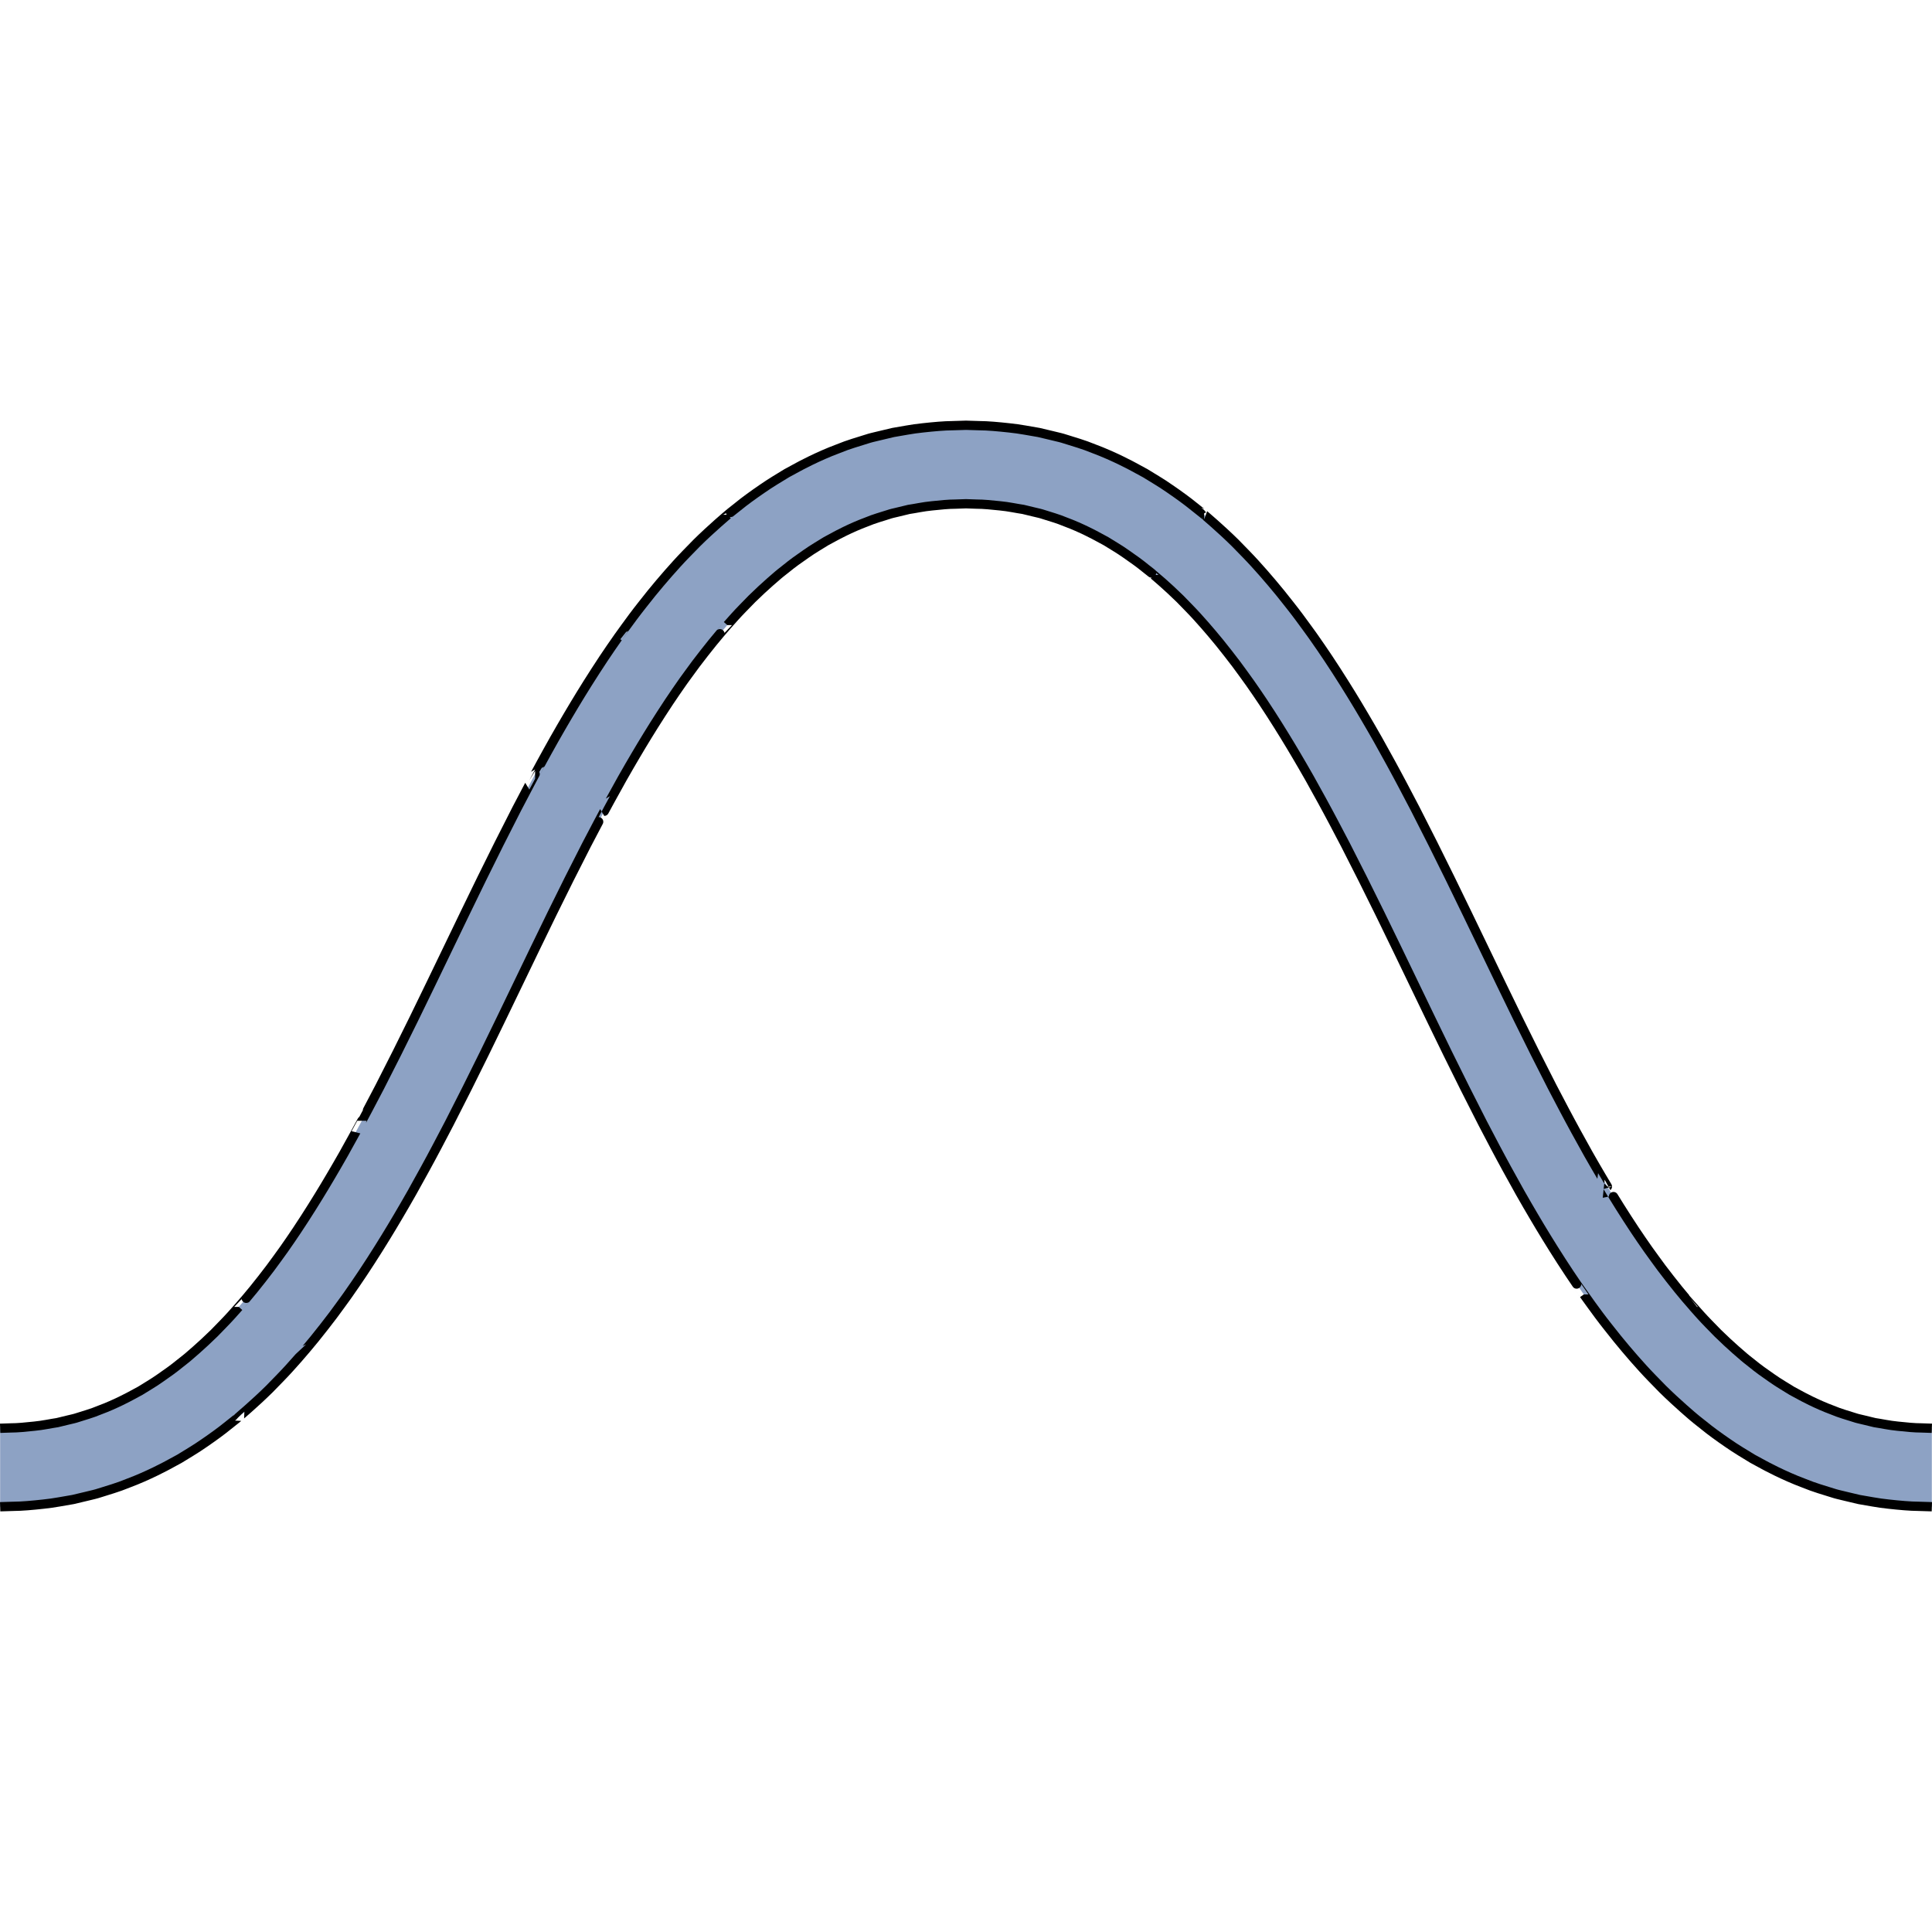 <?xml version="1.0" encoding="utf-8"?>
<!-- Created by: Science Figures, www.sciencefigures.org, Generator: Science Figures Editor -->
<!DOCTYPE svg PUBLIC "-//W3C//DTD SVG 1.1//EN" "http://www.w3.org/Graphics/SVG/1.1/DTD/svg11.dtd">
<svg version="1.1" id="Layer_1" xmlns="http://www.w3.org/2000/svg" xmlns:xlink="http://www.w3.org/1999/xlink" 
	 width="800px" height="800px" viewBox="0 0 208.028 117.449" enable-background="new 0 0 208.028 117.449"
	 xml:space="preserve">
<g>
	<g id="changecolor_10_">
		<g>
			<path fill="#8DA2C4" d="M206.858,108.461c-0.695,0.002-1.608-0.088-2.519-0.186c-0.914-0.084-1.803-0.287-2.48-0.383
				c-0.664-0.16-1.106-0.268-1.106-0.268s-0.11-0.026-0.304-0.072c-0.193-0.049-0.475-0.101-0.797-0.213
				c-0.648-0.214-1.529-0.445-2.37-0.804c-1.711-0.63-3.329-1.519-3.329-1.519s-0.404-0.219-1.013-0.547
				c-0.587-0.373-1.393-0.828-2.155-1.369c-0.771-0.527-1.529-1.076-2.077-1.529c-0.56-0.432-0.921-0.738-0.921-0.738
				s-1.453-1.22-2.824-2.572c-0.674-0.692-1.354-1.377-1.842-1.92c-0.486-0.545-0.811-0.909-0.811-0.909
				c0,0.001-1.292-1.462-2.5-3.026c-0.613-0.771-1.202-1.57-1.638-2.177c-0.442-0.599-0.728-1.009-0.728-1.009
				s-1.152-1.627-2.237-3.321c-1.093-1.688-2.133-3.426-2.133-3.425c0.001-0.001-1.044-1.734-2.047-3.507
				c-1-1.774-1.968-3.579-1.968-3.579s-0.97-1.803-1.915-3.628c-0.933-1.837-1.865-3.675-1.865-3.675s-0.918-1.854-1.837-3.707
				c-0.907-1.867-1.815-3.734-1.815-3.734l-3.626-7.518c0,0-0.918-1.886-1.834-3.772c-0.936-1.887-1.87-3.773-1.87-3.773
				s-0.956-1.884-1.912-3.768c-0.974-1.881-1.981-3.754-1.981-3.754c0,0-1.005-1.874-2.054-3.735
				c-1.054-1.86-2.161-3.702-2.161-3.702s-1.104-1.844-2.279-3.66c-1.166-1.821-2.426-3.601-2.426-3.601
				c0,0-0.311-0.447-0.798-1.107c-0.479-0.665-1.128-1.545-1.813-2.408c-1.343-1.74-2.814-3.407-2.814-3.407
				s-0.371-0.415-0.927-1.037c-0.559-0.62-1.347-1.42-2.13-2.221c-1.601-1.582-3.347-3.046-3.346-3.046
				c-0.001,0-0.435-0.367-1.113-0.894c-0.661-0.543-1.59-1.22-2.542-1.872c-0.941-0.663-1.952-1.246-2.689-1.705
				c-0.768-0.417-1.28-0.695-1.28-0.695s-2.051-1.123-4.259-1.942c-1.085-0.452-2.222-0.768-3.063-1.036
				c-0.419-0.14-0.779-0.214-1.029-0.276c-0.25-0.061-0.393-0.095-0.393-0.095s-0.573-0.136-1.432-0.34
				c-0.869-0.136-2.023-0.384-3.188-0.497c-1.164-0.127-2.329-0.234-3.201-0.237c-0.873-0.027-1.455-0.045-1.455-0.045
				s-0.582,0.018-1.454,0.045c-0.872,0.003-2.037,0.11-3.202,0.237c-1.164,0.112-2.318,0.361-3.188,0.497
				c-0.858,0.204-1.431,0.34-1.431,0.34s-0.144,0.034-0.394,0.094c-0.249,0.063-0.61,0.137-1.029,0.277
				c-0.84,0.269-1.978,0.583-3.063,1.036c-2.208,0.818-4.259,1.941-4.259,1.941s-0.513,0.278-1.28,0.695
				c-0.737,0.458-1.748,1.042-2.689,1.705c-0.951,0.652-1.881,1.328-2.542,1.872c-0.679,0.526-1.113,0.894-1.113,0.893
				c0,0-1.745,1.464-3.346,3.047c-0.783,0.801-1.571,1.601-2.13,2.221c-0.557,0.623-0.927,1.038-0.927,1.038
				s-1.473,1.667-2.815,3.407c-0.685,0.863-1.334,1.744-1.813,2.408c-0.486,0.661-0.797,1.107-0.798,1.107
				c0,0-1.26,1.78-2.425,3.601c-1.176,1.816-2.279,3.66-2.279,3.66s-1.108,1.842-2.161,3.702c-1.05,1.861-2.054,3.735-2.055,3.735
				c0.001,0-1.007,1.873-1.981,3.754c-0.955,1.884-1.911,3.768-1.911,3.768s-0.936,1.887-1.87,3.773
				c-0.917,1.886-1.834,3.772-1.834,3.772l-3.627,7.518c0,0-0.907,1.867-1.815,3.735c-0.918,1.853-1.836,3.705-1.836,3.705
				s-0.933,1.838-1.865,3.676c-0.945,1.826-1.915,3.628-1.915,3.629c0-0.001-0.968,1.803-1.968,3.578
				c-1.003,1.771-2.047,3.506-2.047,3.506s-1.04,1.738-2.133,3.426c-1.085,1.695-2.237,3.322-2.237,3.322s-0.285,0.409-0.727,1.008
				c-0.437,0.606-1.025,1.406-1.639,2.178c-1.207,1.564-2.5,3.026-2.5,3.025c0,0-0.324,0.364-0.811,0.909
				c-0.488,0.543-1.168,1.228-1.841,1.921c-1.371,1.352-2.824,2.572-2.824,2.572s-0.362,0.306-0.922,0.737
				c-0.547,0.453-1.306,1.003-2.076,1.53c-0.763,0.541-1.568,0.996-2.155,1.369c-0.608,0.328-1.014,0.547-1.014,0.547
				s-1.617,0.888-3.328,1.518c-0.842,0.359-1.723,0.591-2.37,0.805c-0.323,0.112-0.604,0.164-0.796,0.213
				c-0.194,0.046-0.305,0.072-0.305,0.072s-0.442,0.107-1.105,0.268c-0.679,0.096-1.568,0.299-2.481,0.383
				c-0.911,0.098-1.823,0.188-2.519,0.186c-0.691,0.023-1.152,0.039-1.152,0.039v8.449c0,0,0.582-0.018,1.455-0.045
				c0.872-0.003,2.036-0.109,3.201-0.237c1.164-0.112,2.318-0.361,3.188-0.497c0.858-0.203,1.431-0.34,1.431-0.34
				s0.144-0.035,0.394-0.095c0.25-0.063,0.61-0.137,1.029-0.276c0.84-0.27,1.978-0.584,3.063-1.037
				c2.208-0.818,4.259-1.941,4.259-1.941s0.513-0.277,1.28-0.695c0.737-0.459,1.748-1.041,2.689-1.704
				c0.951-0.651,1.88-1.329,2.542-1.872c0.679-0.525,1.112-0.894,1.113-0.893c-0.001-0.001,1.745-1.465,3.345-3.047
				c0.783-0.802,1.572-1.602,2.131-2.222c0.556-0.622,0.926-1.037,0.926-1.037c0.001,0,1.473-1.667,2.815-3.407
				c0.685-0.863,1.334-1.743,1.813-2.408c0.487-0.66,0.798-1.107,0.798-1.107s1.26-1.78,2.426-3.601
				c1.176-1.815,2.278-3.659,2.278-3.659s1.108-1.842,2.161-3.703c1.049-1.861,2.055-3.734,2.055-3.734s1.008-1.873,1.98-3.754
				c0.957-1.885,1.912-3.768,1.912-3.768s0.936-1.887,1.87-3.773c0.917-1.887,1.834-3.772,1.834-3.772l3.626-7.518
				c0,0,0.908-1.867,1.816-3.735c0.918-1.853,1.836-3.706,1.836-3.706s0.933-1.837,1.865-3.675c0.945-1.826,1.915-3.628,1.914-3.628
				c0.001,0,0.969-1.804,1.969-3.579c1.004-1.771,2.047-3.506,2.047-3.506c0,0,1.041-1.738,2.133-3.425
				c1.086-1.695,2.237-3.322,2.237-3.322s0.285-0.41,0.728-1.008c0.436-0.606,1.024-1.405,1.638-2.177
				c1.208-1.564,2.5-3.027,2.5-3.026c0,0,0.324-0.364,0.811-0.909c0.488-0.543,1.168-1.228,1.841-1.92
				c1.371-1.352,2.824-2.572,2.824-2.572c0,0,0.363-0.306,0.922-0.737c0.548-0.454,1.307-1.003,2.077-1.53
				c0.763-0.541,1.567-0.997,2.155-1.369c0.607-0.328,1.013-0.547,1.013-0.547c0,0,1.618-0.888,3.329-1.518
				c0.841-0.358,1.723-0.59,2.37-0.804c0.323-0.112,0.604-0.165,0.796-0.213c0.194-0.046,0.305-0.073,0.305-0.073
				s0.442-0.106,1.105-0.267c0.679-0.095,1.568-0.299,2.481-0.383c0.911-0.097,1.823-0.188,2.519-0.186
				c0.691-0.023,1.152-0.04,1.152-0.04s0.461,0.016,1.152,0.04c0.695-0.003,1.607,0.088,2.519,0.185
				c0.913,0.084,1.803,0.288,2.481,0.383c0.663,0.16,1.105,0.267,1.105,0.267s0.11,0.026,0.305,0.072
				c0.192,0.048,0.473,0.101,0.796,0.213c0.647,0.213,1.528,0.446,2.37,0.804c1.711,0.63,3.328,1.518,3.328,1.518
				s0.405,0.219,1.014,0.547c0.587,0.373,1.393,0.828,2.155,1.369c0.771,0.528,1.529,1.078,2.077,1.531
				c0.559,0.431,0.921,0.738,0.921,0.737c0,0,1.453,1.22,2.824,2.572c0.673,0.693,1.353,1.377,1.841,1.92
				c0.486,0.545,0.811,0.909,0.811,0.909s1.293,1.462,2.5,3.027c0.614,0.771,1.203,1.57,1.639,2.176
				c0.441,0.599,0.727,1.009,0.727,1.009s1.152,1.627,2.238,3.322c1.092,1.688,2.132,3.425,2.132,3.425c0,0,1.044,1.734,2.048,3.506
				c1,1.775,1.968,3.579,1.968,3.579c0,0,0.97,1.803,1.915,3.628c0.932,1.838,1.864,3.676,1.864,3.676s0.919,1.853,1.837,3.706
				c0.908,1.867,1.815,3.734,1.815,3.734l3.627,7.518c0,0,0.917,1.887,1.834,3.772c0.935,1.887,1.87,3.772,1.87,3.772
				s0.955,1.885,1.912,3.769c0.973,1.882,1.98,3.754,1.98,3.754s1.006,1.874,2.055,3.735c1.053,1.859,2.161,3.701,2.161,3.701
				s1.104,1.844,2.278,3.66c1.166,1.82,2.426,3.602,2.426,3.601c0,0,0.312,0.446,0.799,1.107c0.479,0.665,1.127,1.546,1.813,2.408
				c1.342,1.739,2.814,3.407,2.814,3.407s0.371,0.414,0.926,1.037c0.559,0.62,1.348,1.42,2.131,2.221
				c1.601,1.582,3.346,3.047,3.346,3.047s0.435,0.367,1.113,0.893c0.662,0.544,1.59,1.221,2.543,1.873
				c0.94,0.662,1.951,1.245,2.688,1.703c0.769,0.418,1.28,0.695,1.28,0.695s2.051,1.123,4.259,1.942
				c1.085,0.452,2.222,0.768,3.063,1.036c0.419,0.14,0.78,0.213,1.029,0.276c0.25,0.06,0.394,0.095,0.394,0.095
				s0.572,0.137,1.431,0.34c0.868,0.136,2.023,0.385,3.188,0.497c1.165,0.128,2.329,0.234,3.202,0.237
				c0.872,0.027,1.454,0.045,1.454,0.045V108.5C208.011,108.5,207.55,108.484,206.858,108.461z"/>
		</g>
	</g>
	<g>
		<g>
			<path fill="none" stroke="#000000" stroke-miterlimit="10" d="M208.011,108.5c0,0-0.461-0.016-1.152-0.039
				c-0.695,0.002-1.608-0.088-2.519-0.186c-0.914-0.084-1.803-0.287-2.48-0.383c-0.664-0.16-1.106-0.268-1.106-0.268
				s-0.11-0.026-0.304-0.072c-0.193-0.049-0.475-0.101-0.797-0.213c-0.648-0.214-1.529-0.445-2.37-0.804
				c-1.711-0.63-3.329-1.519-3.329-1.519s-0.404-0.219-1.013-0.547c-0.587-0.373-1.393-0.828-2.155-1.369
				c-0.771-0.527-1.529-1.076-2.077-1.529c-0.56-0.432-0.921-0.738-0.921-0.738s-1.453-1.22-2.824-2.572
				c-0.674-0.692-1.354-1.377-1.842-1.92c-0.486-0.545-0.811-0.909-0.811-0.909c0,0.001-1.292-1.462-2.5-3.026
				c-0.613-0.771-1.202-1.57-1.638-2.177c-0.442-0.599-0.728-1.009-0.728-1.009s-1.152-1.627-2.237-3.321
				c-1.093-1.688-2.133-3.426-2.133-3.425c0.001-0.001-1.044-1.734-2.047-3.507c-1-1.774-1.968-3.579-1.968-3.579
				s-0.97-1.803-1.915-3.628c-0.933-1.837-1.865-3.675-1.865-3.675s-0.918-1.854-1.837-3.707c-0.907-1.867-1.815-3.734-1.815-3.734
				l-3.626-7.518c0,0-0.918-1.886-1.834-3.772c-0.936-1.887-1.87-3.773-1.87-3.773s-0.956-1.884-1.912-3.768
				c-0.974-1.881-1.981-3.754-1.981-3.754c0,0-1.005-1.874-2.054-3.735c-1.054-1.86-2.161-3.702-2.161-3.702
				s-1.104-1.844-2.279-3.66c-1.166-1.821-2.426-3.601-2.426-3.601c0,0-0.311-0.447-0.798-1.107
				c-0.479-0.665-1.128-1.545-1.813-2.408c-1.343-1.74-2.814-3.407-2.814-3.407s-0.371-0.415-0.927-1.037
				c-0.559-0.62-1.347-1.42-2.13-2.221c-1.601-1.582-3.347-3.046-3.346-3.046c-0.001,0-0.435-0.367-1.113-0.894
				c-0.661-0.543-1.59-1.22-2.542-1.872c-0.941-0.663-1.952-1.246-2.689-1.705c-0.768-0.417-1.28-0.695-1.28-0.695
				s-2.051-1.123-4.259-1.942c-1.085-0.452-2.222-0.768-3.063-1.036c-0.419-0.14-0.779-0.214-1.029-0.276
				c-0.25-0.061-0.393-0.095-0.393-0.095s-0.573-0.136-1.432-0.34c-0.869-0.136-2.023-0.384-3.188-0.497
				c-1.164-0.127-2.329-0.234-3.201-0.237c-0.873-0.027-1.455-0.045-1.455-0.045s-0.582,0.018-1.454,0.045
				c-0.872,0.003-2.037,0.11-3.202,0.237c-1.164,0.112-2.318,0.361-3.188,0.497c-0.858,0.204-1.431,0.34-1.431,0.34
				s-0.144,0.034-0.394,0.094c-0.249,0.063-0.61,0.137-1.029,0.277c-0.84,0.269-1.978,0.583-3.063,1.036
				c-2.208,0.818-4.259,1.941-4.259,1.941s-0.513,0.278-1.28,0.695c-0.737,0.458-1.748,1.042-2.689,1.705
				c-0.951,0.652-1.881,1.328-2.542,1.872c-0.679,0.526-1.113,0.894-1.113,0.893c0,0-1.745,1.464-3.346,3.047
				c-0.783,0.801-1.571,1.601-2.13,2.221c-0.557,0.623-0.927,1.038-0.927,1.038s-1.473,1.667-2.815,3.407
				c-0.685,0.863-1.334,1.744-1.813,2.408c-0.486,0.661-0.797,1.107-0.798,1.107c0,0-1.26,1.78-2.425,3.601
				c-1.176,1.816-2.279,3.66-2.279,3.66s-1.108,1.842-2.161,3.702c-1.05,1.861-2.054,3.735-2.055,3.735
				c0.001,0-1.007,1.873-1.981,3.754c-0.955,1.884-1.911,3.768-1.911,3.768s-0.936,1.887-1.87,3.773
				c-0.917,1.886-1.834,3.772-1.834,3.772l-3.627,7.518c0,0-0.907,1.867-1.815,3.735c-0.918,1.853-1.836,3.705-1.836,3.705
				s-0.933,1.838-1.865,3.676c-0.945,1.826-1.915,3.628-1.915,3.629c0-0.001-0.968,1.803-1.968,3.578
				c-1.003,1.771-2.047,3.506-2.047,3.506s-1.04,1.738-2.133,3.426c-1.085,1.695-2.237,3.322-2.237,3.322s-0.285,0.409-0.727,1.008
				c-0.437,0.606-1.025,1.406-1.639,2.178c-1.207,1.564-2.5,3.026-2.5,3.025c0,0-0.324,0.364-0.811,0.909
				c-0.488,0.543-1.168,1.228-1.841,1.921c-1.371,1.352-2.824,2.572-2.824,2.572s-0.362,0.306-0.922,0.737
				c-0.547,0.453-1.306,1.003-2.076,1.53c-0.763,0.541-1.568,0.996-2.155,1.369c-0.608,0.328-1.014,0.547-1.014,0.547
				s-1.617,0.888-3.328,1.518c-0.842,0.359-1.723,0.591-2.37,0.805c-0.323,0.112-0.604,0.164-0.796,0.213
				c-0.194,0.046-0.305,0.072-0.305,0.072s-0.442,0.107-1.105,0.268c-0.679,0.096-1.568,0.299-2.481,0.383
				c-0.911,0.098-1.823,0.188-2.519,0.186c-0.691,0.023-1.152,0.039-1.152,0.039"/>
			<path fill="none" stroke="#000000" stroke-miterlimit="10" d="M0.018,116.949c0,0,0.582-0.018,1.455-0.045
				c0.872-0.003,2.036-0.109,3.201-0.237c1.164-0.112,2.318-0.361,3.188-0.497c0.858-0.203,1.431-0.34,1.431-0.34
				s0.144-0.035,0.394-0.095c0.25-0.063,0.61-0.137,1.029-0.276c0.84-0.27,1.978-0.584,3.063-1.037
				c2.208-0.818,4.259-1.941,4.259-1.941s0.513-0.277,1.28-0.695c0.737-0.459,1.748-1.041,2.689-1.704
				c0.951-0.651,1.88-1.329,2.542-1.872c0.679-0.525,1.112-0.894,1.113-0.893c-0.001-0.001,1.745-1.465,3.345-3.047
				c0.783-0.802,1.572-1.602,2.131-2.222c0.556-0.622,0.926-1.037,0.926-1.037c0.001,0,1.473-1.667,2.815-3.407
				c0.685-0.863,1.334-1.743,1.813-2.408c0.487-0.66,0.798-1.107,0.798-1.107s1.26-1.78,2.426-3.601
				c1.176-1.815,2.278-3.659,2.278-3.659s1.108-1.842,2.161-3.703c1.049-1.861,2.055-3.734,2.055-3.734s1.008-1.873,1.98-3.754
				c0.957-1.885,1.912-3.768,1.912-3.768s0.936-1.887,1.87-3.773c0.917-1.887,1.834-3.772,1.834-3.772l3.626-7.518
				c0,0,0.908-1.867,1.816-3.735c0.918-1.853,1.836-3.706,1.836-3.706s0.933-1.837,1.865-3.675c0.945-1.826,1.915-3.628,1.914-3.628
				c0.001,0,0.969-1.804,1.969-3.579c1.004-1.771,2.047-3.506,2.047-3.506c0,0,1.041-1.738,2.133-3.425
				c1.086-1.695,2.237-3.322,2.237-3.322s0.285-0.41,0.728-1.008c0.436-0.606,1.024-1.405,1.638-2.177
				c1.208-1.564,2.5-3.027,2.5-3.026c0,0,0.324-0.364,0.811-0.909c0.488-0.543,1.168-1.228,1.841-1.92
				c1.371-1.352,2.824-2.572,2.824-2.572c0,0,0.363-0.306,0.922-0.737c0.548-0.454,1.307-1.003,2.077-1.53
				c0.763-0.541,1.567-0.997,2.155-1.369c0.607-0.328,1.013-0.547,1.013-0.547c0,0,1.618-0.888,3.329-1.518
				c0.841-0.358,1.723-0.59,2.37-0.804c0.323-0.112,0.604-0.165,0.796-0.213c0.194-0.046,0.305-0.073,0.305-0.073
				s0.442-0.106,1.105-0.267c0.679-0.095,1.568-0.299,2.481-0.383c0.911-0.097,1.823-0.188,2.519-0.186
				c0.691-0.023,1.152-0.04,1.152-0.04s0.461,0.016,1.152,0.04c0.695-0.003,1.607,0.088,2.519,0.185
				c0.913,0.084,1.803,0.288,2.481,0.383c0.663,0.16,1.105,0.267,1.105,0.267s0.11,0.026,0.305,0.072
				c0.192,0.048,0.473,0.101,0.796,0.213c0.647,0.213,1.528,0.446,2.37,0.804c1.711,0.63,3.328,1.518,3.328,1.518
				s0.405,0.219,1.014,0.547c0.587,0.373,1.393,0.828,2.155,1.369c0.771,0.528,1.529,1.078,2.077,1.531
				c0.559,0.431,0.921,0.738,0.921,0.737c0,0,1.453,1.22,2.824,2.572c0.673,0.693,1.353,1.377,1.841,1.92
				c0.486,0.545,0.811,0.909,0.811,0.909s1.293,1.462,2.5,3.027c0.614,0.771,1.203,1.57,1.639,2.176
				c0.441,0.599,0.727,1.009,0.727,1.009s1.152,1.627,2.238,3.322c1.092,1.688,2.132,3.425,2.132,3.425c0,0,1.044,1.734,2.048,3.506
				c1,1.775,1.968,3.579,1.968,3.579c0,0,0.97,1.803,1.915,3.628c0.932,1.838,1.864,3.676,1.864,3.676s0.919,1.853,1.837,3.706
				c0.908,1.867,1.815,3.734,1.815,3.734l3.627,7.518c0,0,0.917,1.887,1.834,3.772c0.935,1.887,1.87,3.772,1.87,3.772
				s0.955,1.885,1.912,3.769c0.973,1.882,1.98,3.754,1.98,3.754s1.006,1.874,2.055,3.735c1.053,1.859,2.161,3.701,2.161,3.701
				s1.104,1.844,2.278,3.66c1.166,1.82,2.426,3.602,2.426,3.601c0,0,0.312,0.446,0.799,1.107c0.479,0.665,1.127,1.546,1.813,2.408
				c1.342,1.739,2.814,3.407,2.814,3.407s0.371,0.414,0.926,1.037c0.559,0.62,1.348,1.42,2.131,2.221
				c1.601,1.582,3.346,3.047,3.346,3.047s0.435,0.367,1.113,0.893c0.662,0.544,1.59,1.221,2.543,1.873
				c0.94,0.662,1.951,1.245,2.688,1.703c0.769,0.418,1.28,0.695,1.28,0.695s2.051,1.123,4.259,1.942
				c1.085,0.452,2.222,0.768,3.063,1.036c0.419,0.14,0.78,0.213,1.029,0.276c0.25,0.06,0.394,0.095,0.394,0.095
				s0.572,0.137,1.431,0.34c0.868,0.136,2.023,0.385,3.188,0.497c1.165,0.128,2.329,0.234,3.202,0.237
				c0.872,0.027,1.454,0.045,1.454,0.045"/>
		</g>
	</g>
</g>
</svg>